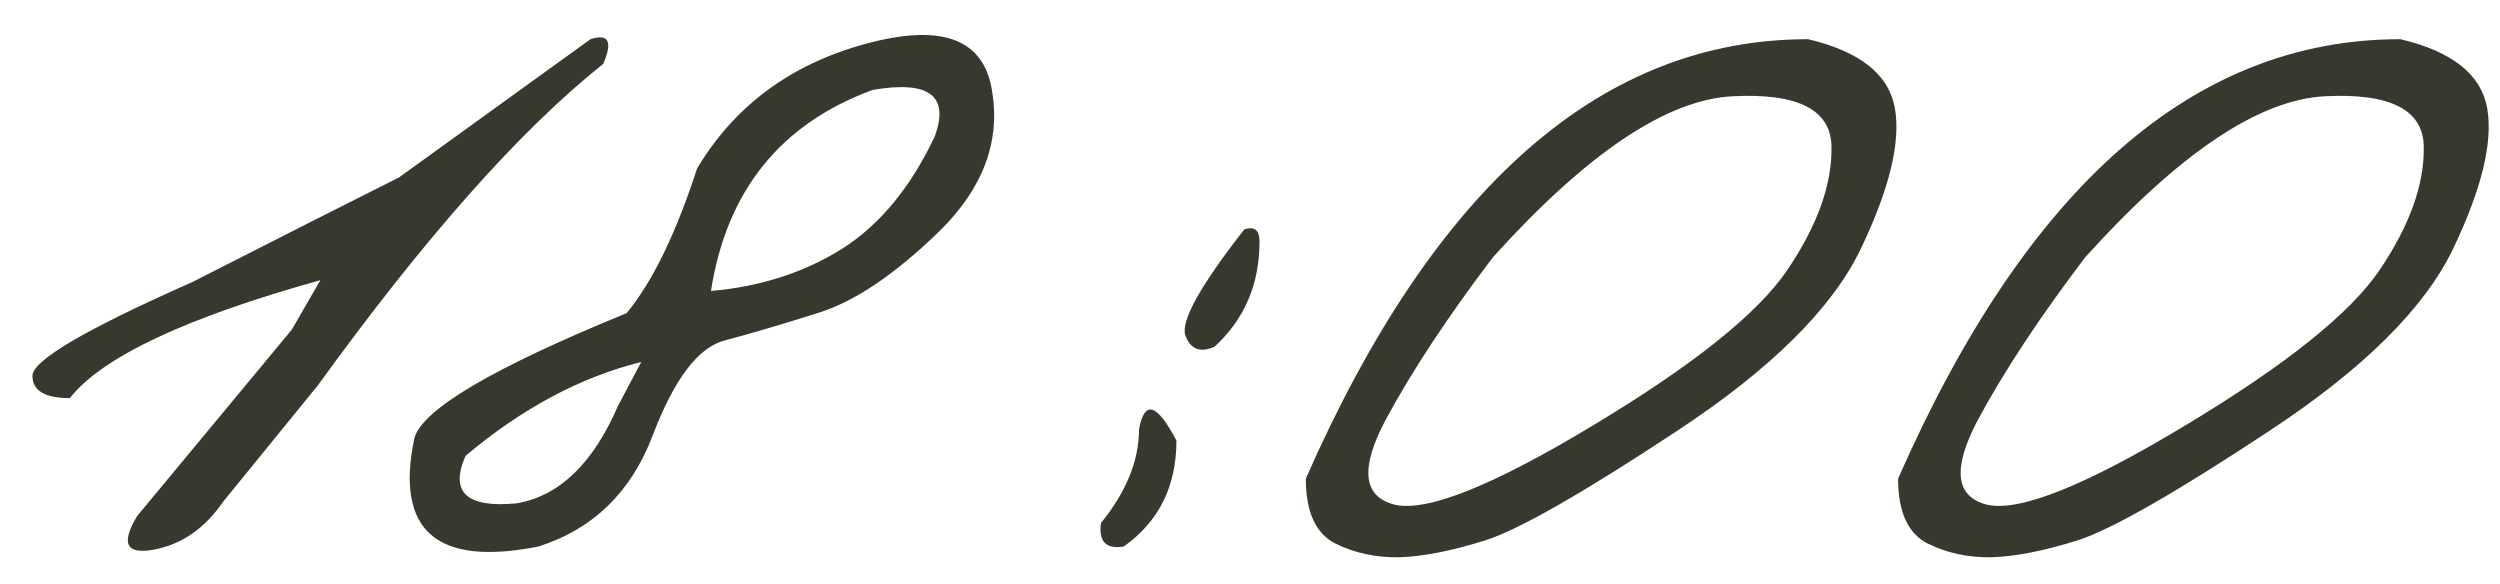 <?xml version="1.0" encoding="UTF-8"?> <svg xmlns="http://www.w3.org/2000/svg" width="77" height="18" viewBox="0 0 77 18" fill="none"><path d="M18.188 1.207C18.747 1.025 18.878 1.279 18.578 1.969C16.026 4 13.096 7.301 9.789 11.871L6.879 15.445C6.306 16.279 5.59 16.773 4.73 16.93C3.884 17.086 3.715 16.741 4.223 15.895L8.988 10.152L9.867 8.629C5.714 9.788 3.142 10.999 2.152 12.262C1.384 12.262 1 12.034 1 11.578C0.987 11.109 2.628 10.146 5.922 8.688L9.73 6.754C10.329 6.454 11.182 6.025 12.289 5.465L18.188 1.207ZM26.684 1.344C29.001 0.719 30.29 1.194 30.551 2.77C30.824 4.345 30.284 5.797 28.93 7.125C27.576 8.44 26.345 9.273 25.238 9.625C24.131 9.977 23.162 10.263 22.328 10.484C21.508 10.693 20.766 11.669 20.102 13.414C19.438 15.159 18.266 16.298 16.586 16.832C13.448 17.457 12.172 16.35 12.758 13.512C12.979 12.626 15.16 11.337 19.301 9.645C20.095 8.681 20.818 7.197 21.469 5.191C22.628 3.251 24.366 1.969 26.684 1.344ZM21.898 8.961C23.409 8.831 24.75 8.401 25.922 7.672C27.094 6.93 28.051 5.771 28.793 4.195C29.249 2.945 28.611 2.47 26.879 2.77C24.04 3.811 22.38 5.875 21.898 8.961ZM14.34 14.039C13.845 15.159 14.366 15.647 15.902 15.504C17.217 15.283 18.259 14.287 19.027 12.516L19.75 11.148C17.875 11.617 16.072 12.581 14.34 14.039ZM38.324 7.066C38.637 6.962 38.793 7.086 38.793 7.438C38.793 8.753 38.331 9.833 37.406 10.68C36.964 10.875 36.664 10.758 36.508 10.328C36.365 9.885 36.97 8.798 38.324 7.066ZM36.234 13.57C36.234 14.977 35.694 16.064 34.613 16.832C34.066 16.923 33.832 16.682 33.91 16.109C34.691 15.146 35.082 14.182 35.082 13.219C35.251 12.307 35.635 12.425 36.234 13.57ZM55.688 1.207C57.289 1.585 58.181 2.294 58.363 3.336C58.546 4.378 58.194 5.823 57.309 7.672C56.423 9.508 54.535 11.376 51.645 13.277C48.767 15.178 46.807 16.298 45.766 16.637C44.737 16.962 43.852 17.138 43.109 17.164C42.38 17.177 41.716 17.034 41.117 16.734C40.518 16.422 40.219 15.758 40.219 14.742C44.19 5.719 49.346 1.207 55.688 1.207ZM42.68 12.926C41.885 14.423 41.977 15.296 42.953 15.543C43.943 15.777 45.98 14.963 49.066 13.102C52.165 11.24 54.164 9.638 55.062 8.297C55.974 6.943 56.423 5.693 56.41 4.547C56.41 3.388 55.395 2.861 53.363 2.965C51.332 3.069 48.871 4.723 45.98 7.926C44.587 9.762 43.487 11.428 42.68 12.926ZM73.93 1.207C75.531 1.585 76.423 2.294 76.606 3.336C76.788 4.378 76.436 5.823 75.551 7.672C74.665 9.508 72.777 11.376 69.887 13.277C67.009 15.178 65.049 16.298 64.008 16.637C62.979 16.962 62.094 17.138 61.352 17.164C60.622 17.177 59.958 17.034 59.359 16.734C58.76 16.422 58.461 15.758 58.461 14.742C62.432 5.719 67.588 1.207 73.93 1.207ZM60.922 12.926C60.128 14.423 60.219 15.296 61.195 15.543C62.185 15.777 64.223 14.963 67.309 13.102C70.408 11.24 72.406 9.638 73.305 8.297C74.216 6.943 74.665 5.693 74.652 4.547C74.652 3.388 73.637 2.861 71.606 2.965C69.574 3.069 67.113 4.723 64.223 7.926C62.829 9.762 61.729 11.428 60.922 12.926Z" fill="#363A2E"></path></svg> 
